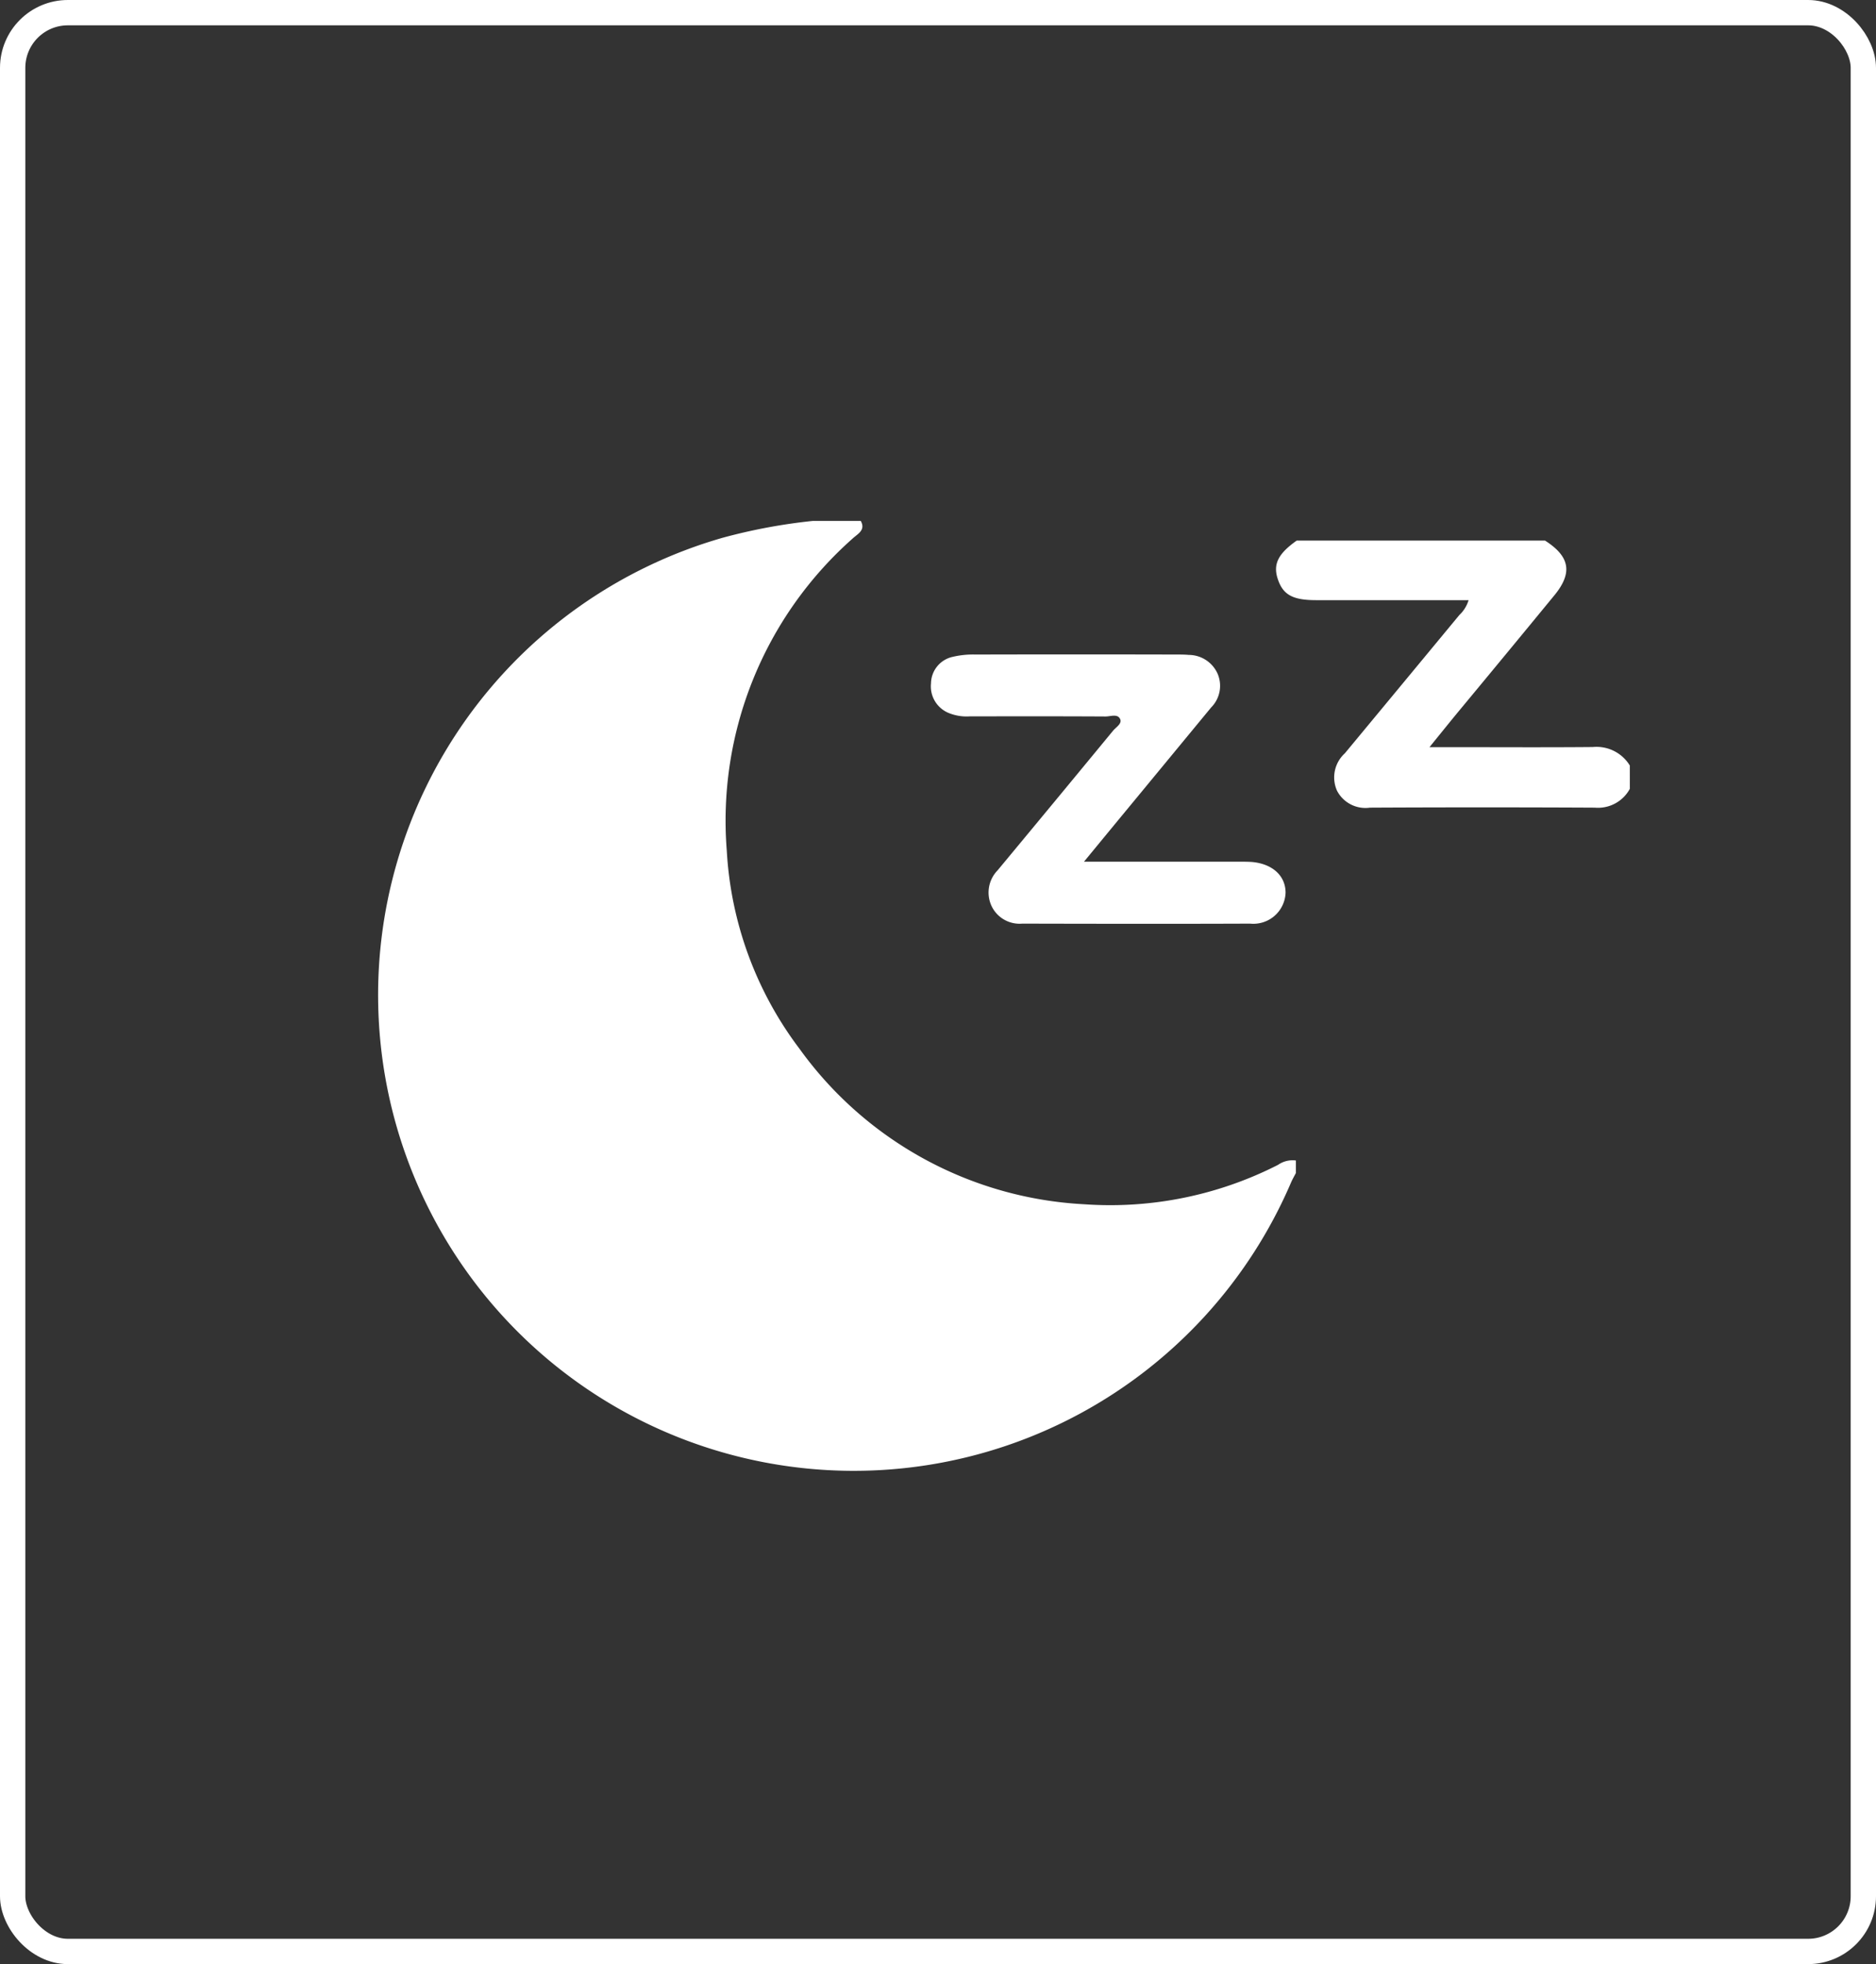 <svg xmlns="http://www.w3.org/2000/svg" width="74.093" height="77.565" viewBox="0 0 74.093 77.565">
  <rect x="0" y="0" width="74.093" height="77.565" fill="#333333" stroke="none"/>
  <g id="Group_7946" data-name="Group 7946" transform="translate(-226.606 -145.047)">
    <rect id="Rectangle_1453" data-name="Rectangle 1453" width="73.093" height="76.565" rx="2.181" transform="translate(227.106 145.547)" fill="none" stroke="#fff" stroke-miterlimit="10" stroke-width="1"/>
    <path id="Path_9401" data-name="Path 9401" d="M178.56,108.671a1.43,1.43,0,0,1-1.385.744q-4.441-.023-8.88,0a1.265,1.265,0,0,1-1.3-.668,1.287,1.287,0,0,1,.31-1.479q2.262-2.729,4.522-5.461a1.321,1.321,0,0,0,.364-.586h-1.407q-2.307,0-4.613,0c-.931,0-1.313-.214-1.518-.841-.19-.579.015-.993.749-1.511h9.809c.986.631,1.1,1.274.36,2.171q-1.881,2.29-3.773,4.571c-.36.436-.714.877-1.151,1.415h.751c1.9,0,3.8.012,5.7-.005a1.541,1.541,0,0,1,1.461.73Z" transform="translate(112.417 67.527)" fill="#fff"/>
    <path id="Path_9402" data-name="Path 9402" d="M162.535,109.723h6.094c.173,0,.347,0,.518.01.826.067,1.35.544,1.348,1.219a1.273,1.273,0,0,1-1.4,1.217c-3,.012-6,.007-9,0a1.224,1.224,0,0,1-1.22-.712,1.257,1.257,0,0,1,.246-1.392q2.282-2.749,4.556-5.509c.118-.143.365-.281.286-.461-.1-.226-.379-.106-.576-.106-1.787-.01-3.575-.007-5.364-.005a1.88,1.88,0,0,1-.845-.138,1.135,1.135,0,0,1-.687-1.163,1.088,1.088,0,0,1,.845-1.047,3.516,3.516,0,0,1,.912-.094q3.979-.01,7.957,0c.153,0,.308,0,.461.015a1.253,1.253,0,0,1,1.144.742,1.212,1.212,0,0,1-.256,1.335l-3.228,3.913c-.56.678-1.121,1.36-1.794,2.178" transform="translate(106.885 69.353)" fill="#fff"/>
    <path id="Path_9403" data-name="Path 9403" d="M160.668,98.407h1.91c.2.365-.123.51-.315.688a14.884,14.884,0,0,0-4.977,12.342,14.284,14.284,0,0,0,2.875,7.819,14.8,14.8,0,0,0,11.232,6.135,14.586,14.586,0,0,0,7.669-1.558,1,1,0,0,1,.7-.17v.495c-.064.125-.136.247-.192.377a18.788,18.788,0,1,1-22.441-25.466,22.349,22.349,0,0,1,3.534-.661" transform="translate(98.025 67.213)" fill="#fff"/>
  </g>
</svg>
